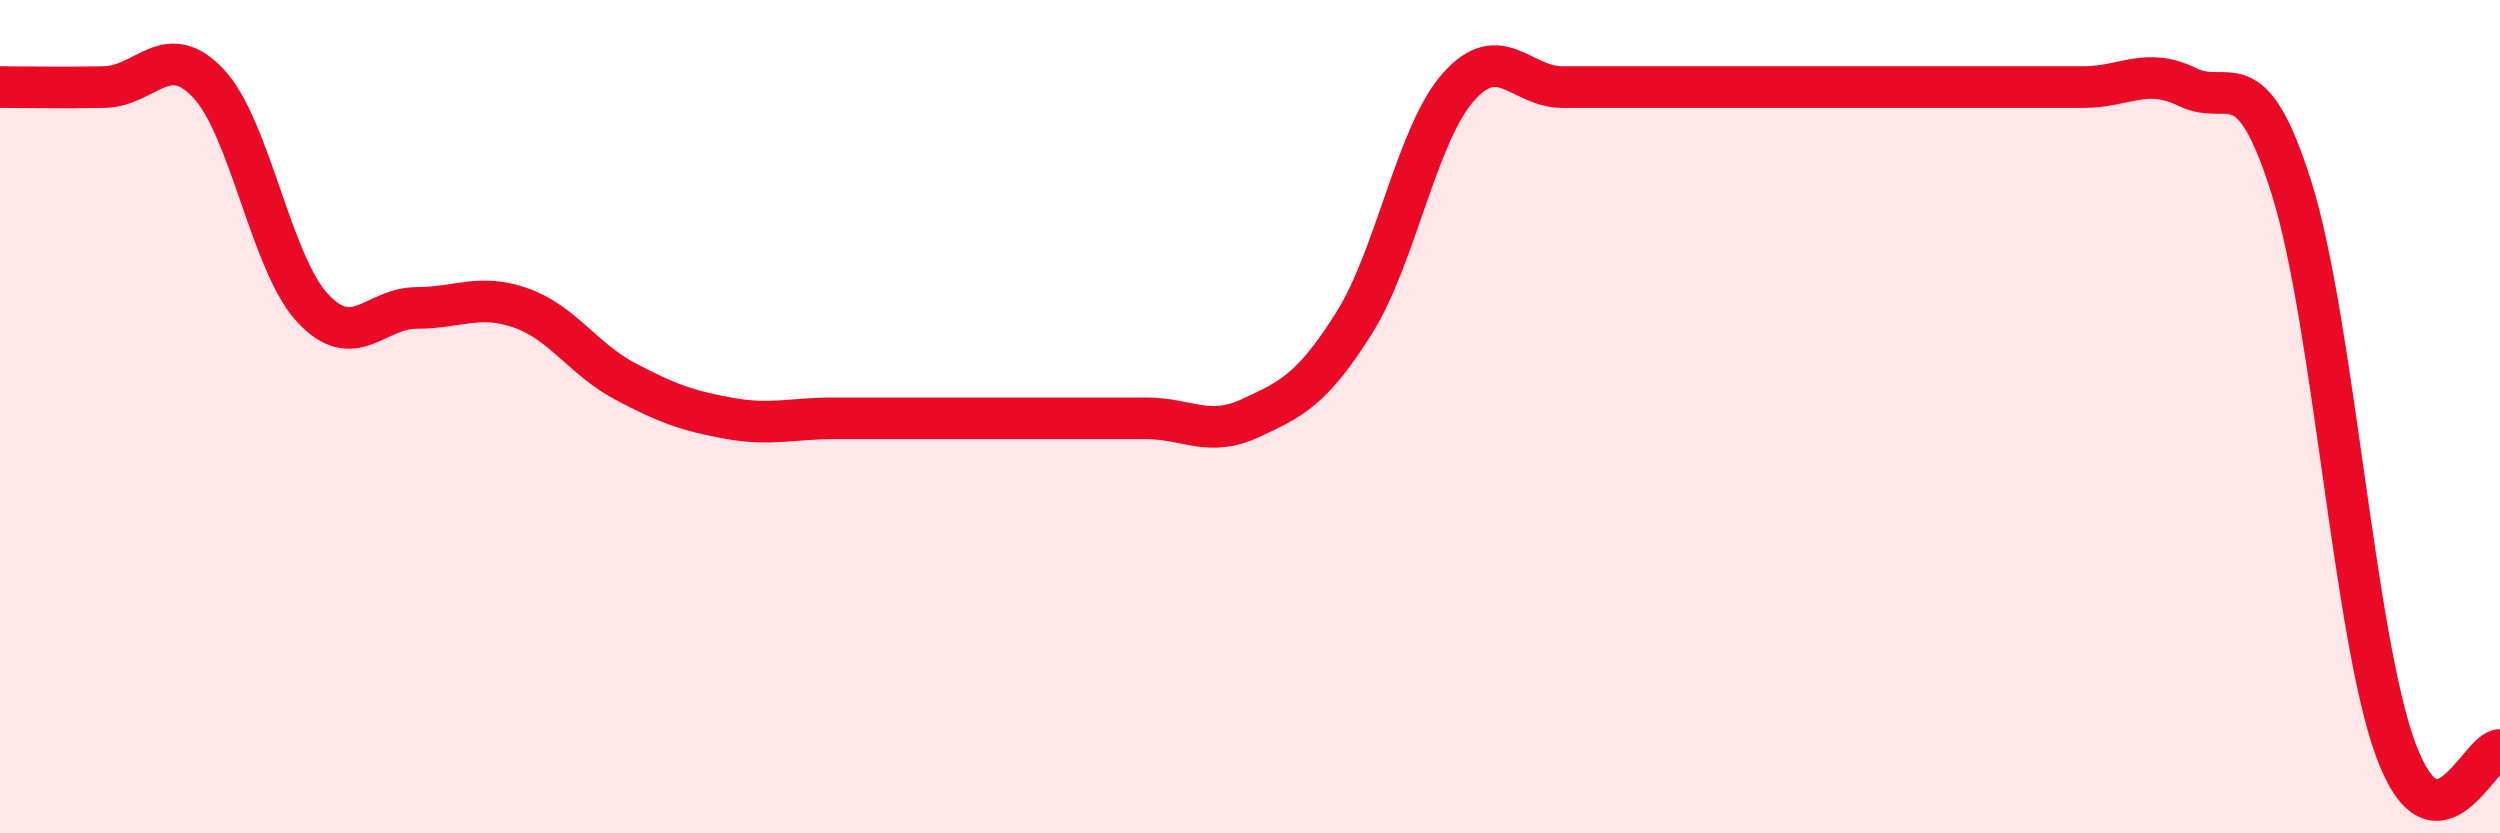 
    <svg width="60" height="20" viewBox="0 0 60 20" xmlns="http://www.w3.org/2000/svg">
      <path
        d="M 0,2.09 C 0.5,2.09 1.5,2.11 2.5,2.09 C 3.5,2.07 4,0.94 5,2 C 6,3.06 6.5,6.31 7.5,7.39 C 8.5,8.47 9,7.39 10,7.39 C 11,7.39 11.5,7.04 12.5,7.39 C 13.5,7.74 14,8.62 15,9.15 C 16,9.68 16.5,9.86 17.5,10.04 C 18.5,10.22 19,10.04 20,10.04 C 21,10.04 21.5,10.04 22.5,10.04 C 23.5,10.04 24,10.04 25,10.04 C 26,10.04 26.5,10.04 27.5,10.04 C 28.5,10.04 29,10.5 30,10.04 C 31,9.58 31.5,9.34 32.5,7.75 C 33.5,6.16 34,3.22 35,2.09 C 36,0.96 36.5,2.09 37.5,2.09 C 38.5,2.09 39,2.09 40,2.09 C 41,2.09 41.5,2.09 42.5,2.09 C 43.5,2.09 44,2.09 45,2.09 C 46,2.09 46.5,2.09 47.5,2.09 C 48.5,2.09 49,2.09 50,2.09 C 51,2.09 51.5,1.6 52.5,2.09 C 53.5,2.58 54,1.34 55,4.52 C 56,7.7 56.5,15.3 57.5,18 C 58.5,20.7 59.5,18 60,18L60 20L0 20Z"
        fill="#EB0A25"
        opacity="0.1"
        stroke-linecap="round"
        stroke-linejoin="round"
      />
      <path
        d="M 0,2.09 C 0.5,2.09 1.5,2.11 2.5,2.09 C 3.5,2.07 4,0.94 5,2 C 6,3.06 6.5,6.31 7.5,7.39 C 8.5,8.47 9,7.39 10,7.39 C 11,7.39 11.5,7.04 12.5,7.39 C 13.5,7.74 14,8.62 15,9.15 C 16,9.68 16.5,9.86 17.5,10.04 C 18.5,10.22 19,10.04 20,10.04 C 21,10.04 21.5,10.04 22.5,10.04 C 23.5,10.04 24,10.04 25,10.04 C 26,10.04 26.5,10.04 27.5,10.04 C 28.5,10.04 29,10.5 30,10.04 C 31,9.58 31.5,9.34 32.5,7.75 C 33.5,6.16 34,3.22 35,2.09 C 36,0.96 36.5,2.09 37.5,2.09 C 38.5,2.09 39,2.09 40,2.09 C 41,2.09 41.5,2.09 42.5,2.09 C 43.5,2.09 44,2.09 45,2.09 C 46,2.09 46.5,2.09 47.5,2.09 C 48.5,2.09 49,2.09 50,2.09 C 51,2.09 51.5,1.6 52.5,2.09 C 53.5,2.58 54,1.34 55,4.52 C 56,7.7 56.5,15.3 57.5,18 C 58.5,20.7 59.5,18 60,18"
        stroke="#EB0A25"
        stroke-width="1"
        fill="none"
        stroke-linecap="round"
        stroke-linejoin="round"
      />
    </svg>
  